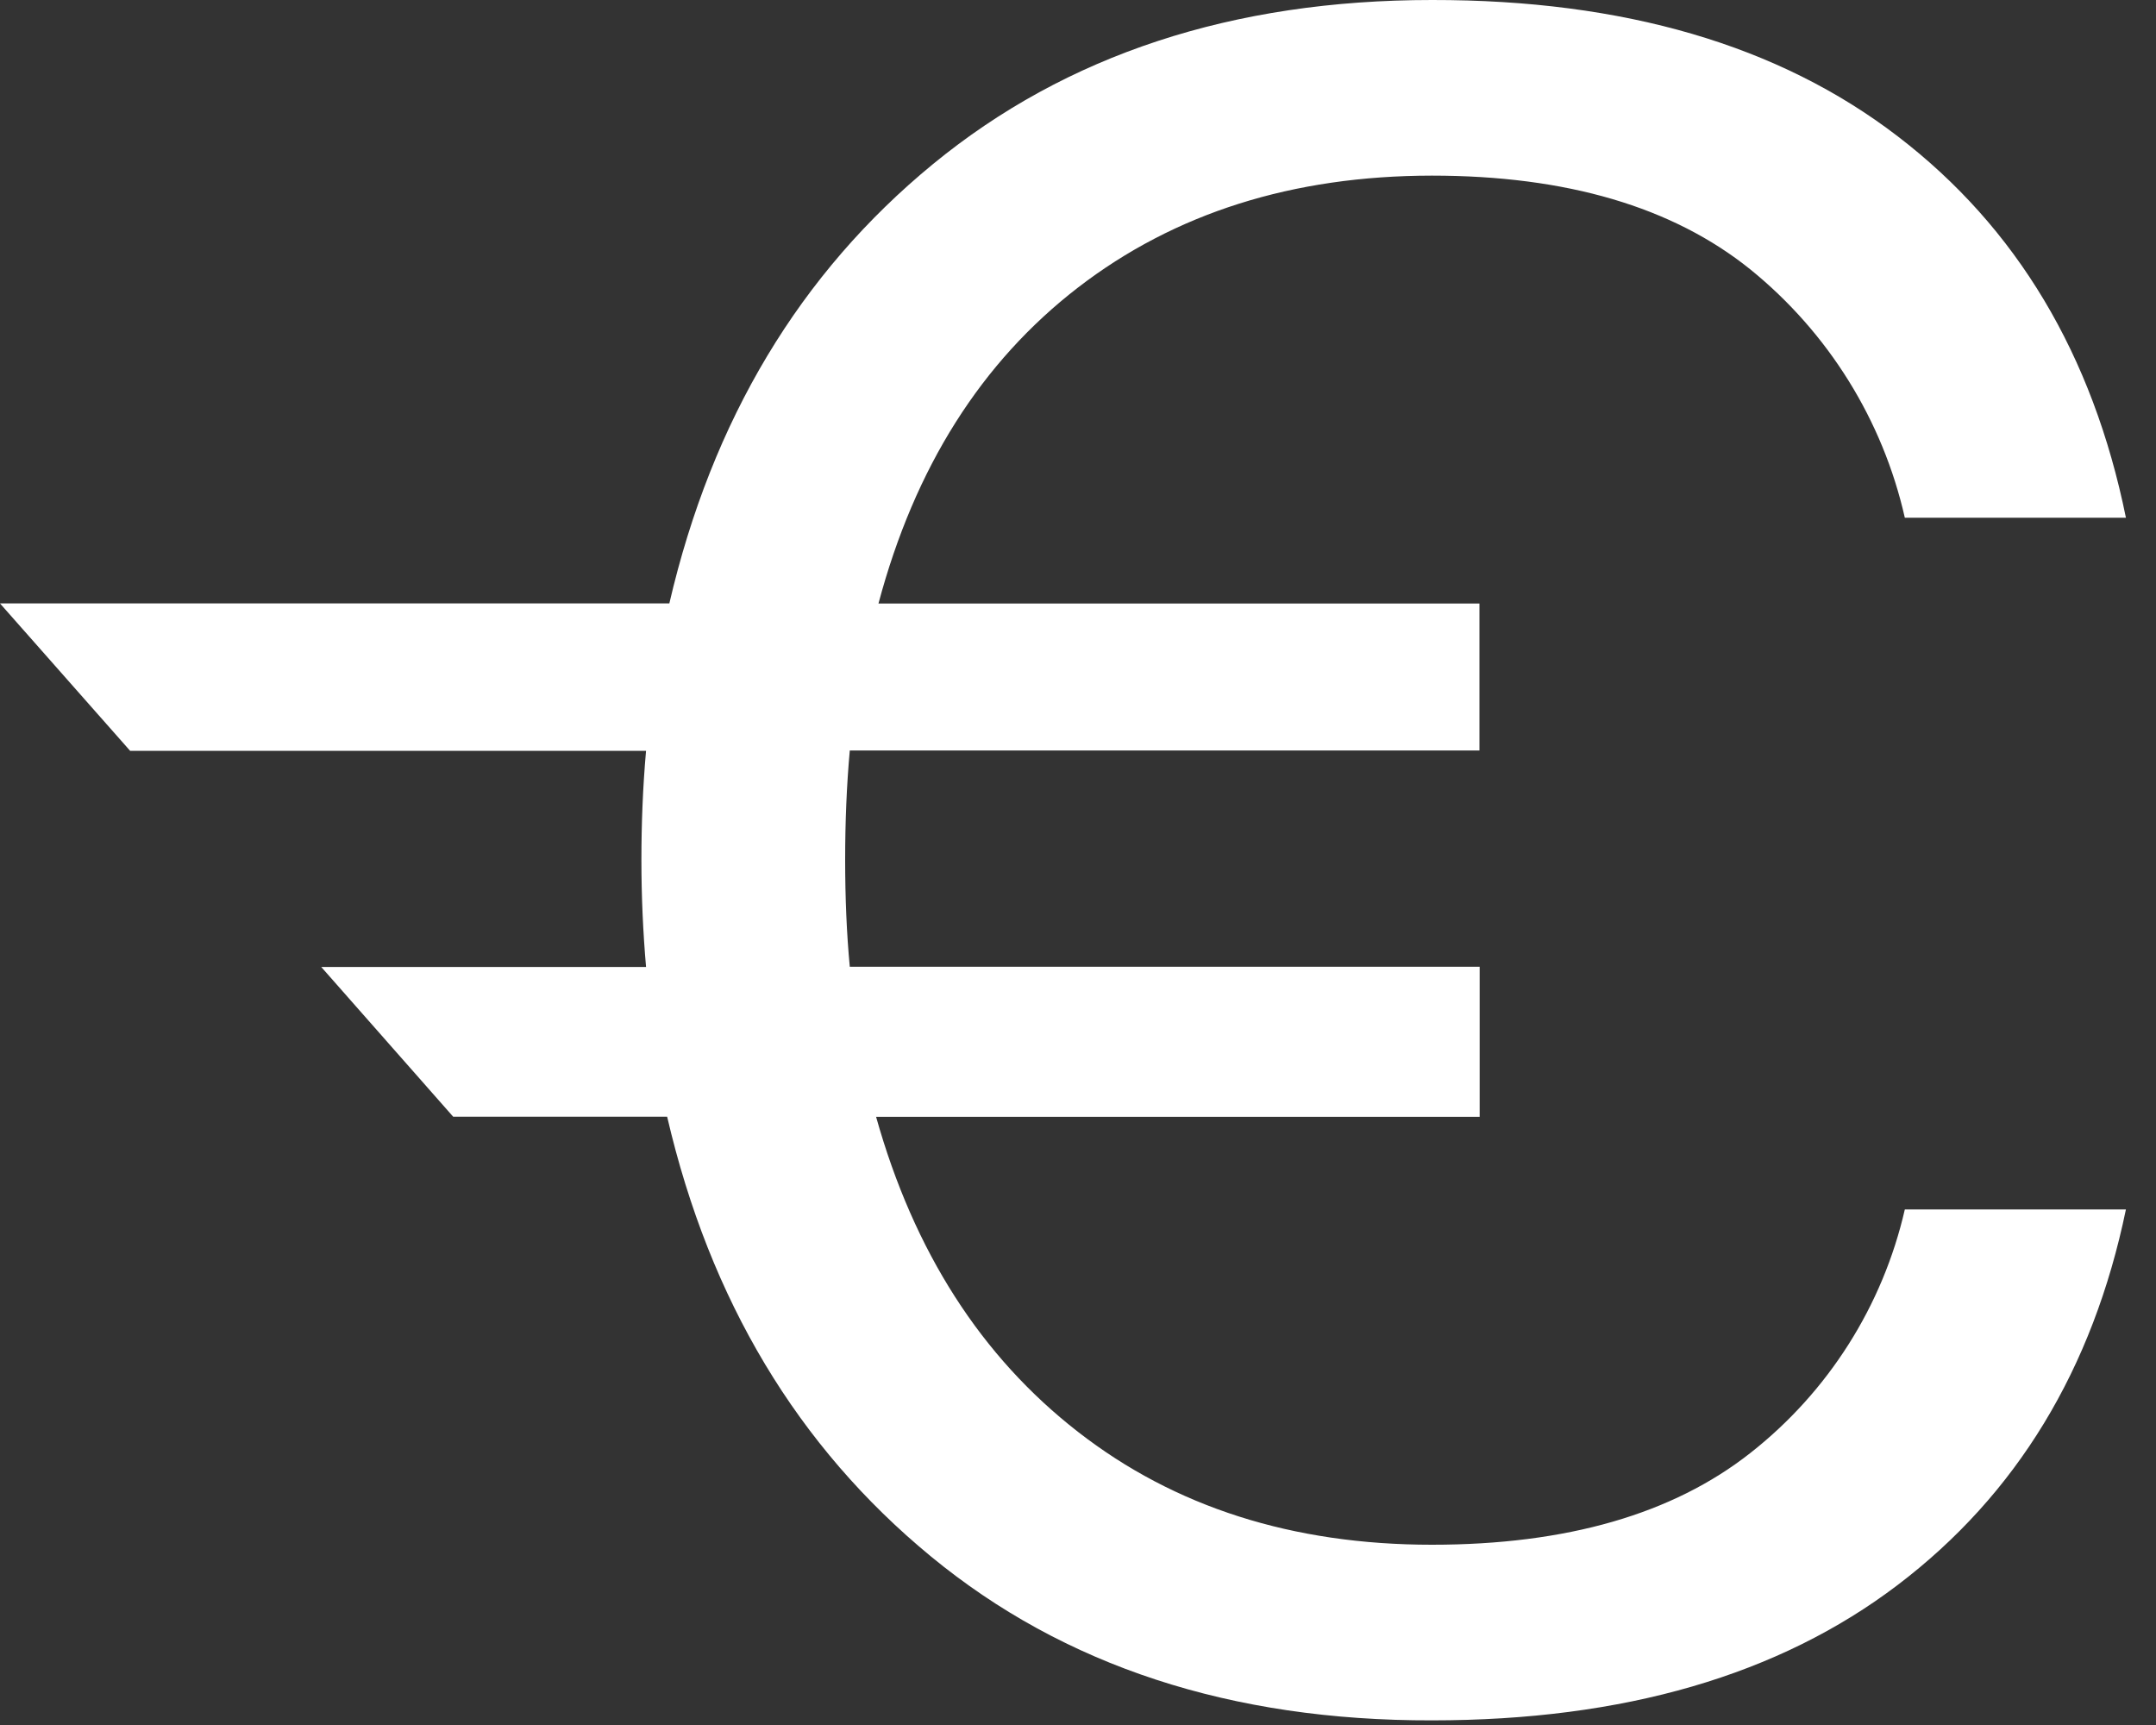 <?xml version="1.0" encoding="utf-8"?>
<svg xmlns="http://www.w3.org/2000/svg" fill="none" height="100%" overflow="visible" preserveAspectRatio="none" style="display: block;" viewBox="0 0 20 16" width="100%">
<rect x="0" y="0" width="20" height="16" fill="#333333" stroke="none"/>
<path d="M6.189 10.359C6.585 12.061 7.4 13.419 8.635 14.436C9.87 15.453 11.42 15.961 13.284 15.957C15.062 15.957 16.502 15.538 17.604 14.701C18.706 13.864 19.413 12.703 19.721 11.218H17.67C17.465 12.113 16.959 12.91 16.237 13.477C15.516 14.044 14.531 14.328 13.283 14.328C11.992 14.328 10.897 13.979 10 13.281C9.103 12.584 8.478 11.61 8.127 10.359H13.726V8.967H7.883C7.854 8.66 7.84 8.328 7.84 7.975C7.84 7.621 7.854 7.284 7.883 6.961H13.724V5.598H8.149C8.486 4.334 9.104 3.358 10 2.667C10.896 1.977 11.99 1.63 13.283 1.629C14.531 1.629 15.516 1.919 16.237 2.499C16.96 3.085 17.465 3.896 17.67 4.802H19.721C19.413 3.288 18.707 2.109 17.605 1.265C16.503 0.419 15.063 -0.002 13.284 5.51451e-06C11.434 5.51451e-06 9.891 0.508 8.656 1.521C7.421 2.534 6.605 3.894 6.209 5.597H0L1.207 6.964H5.993C5.963 7.302 5.95 7.639 5.95 7.977C5.95 8.315 5.965 8.646 5.993 8.969H2.98L4.204 10.358H6.189V10.359Z" fill="white" id="Vector"/>
</svg>